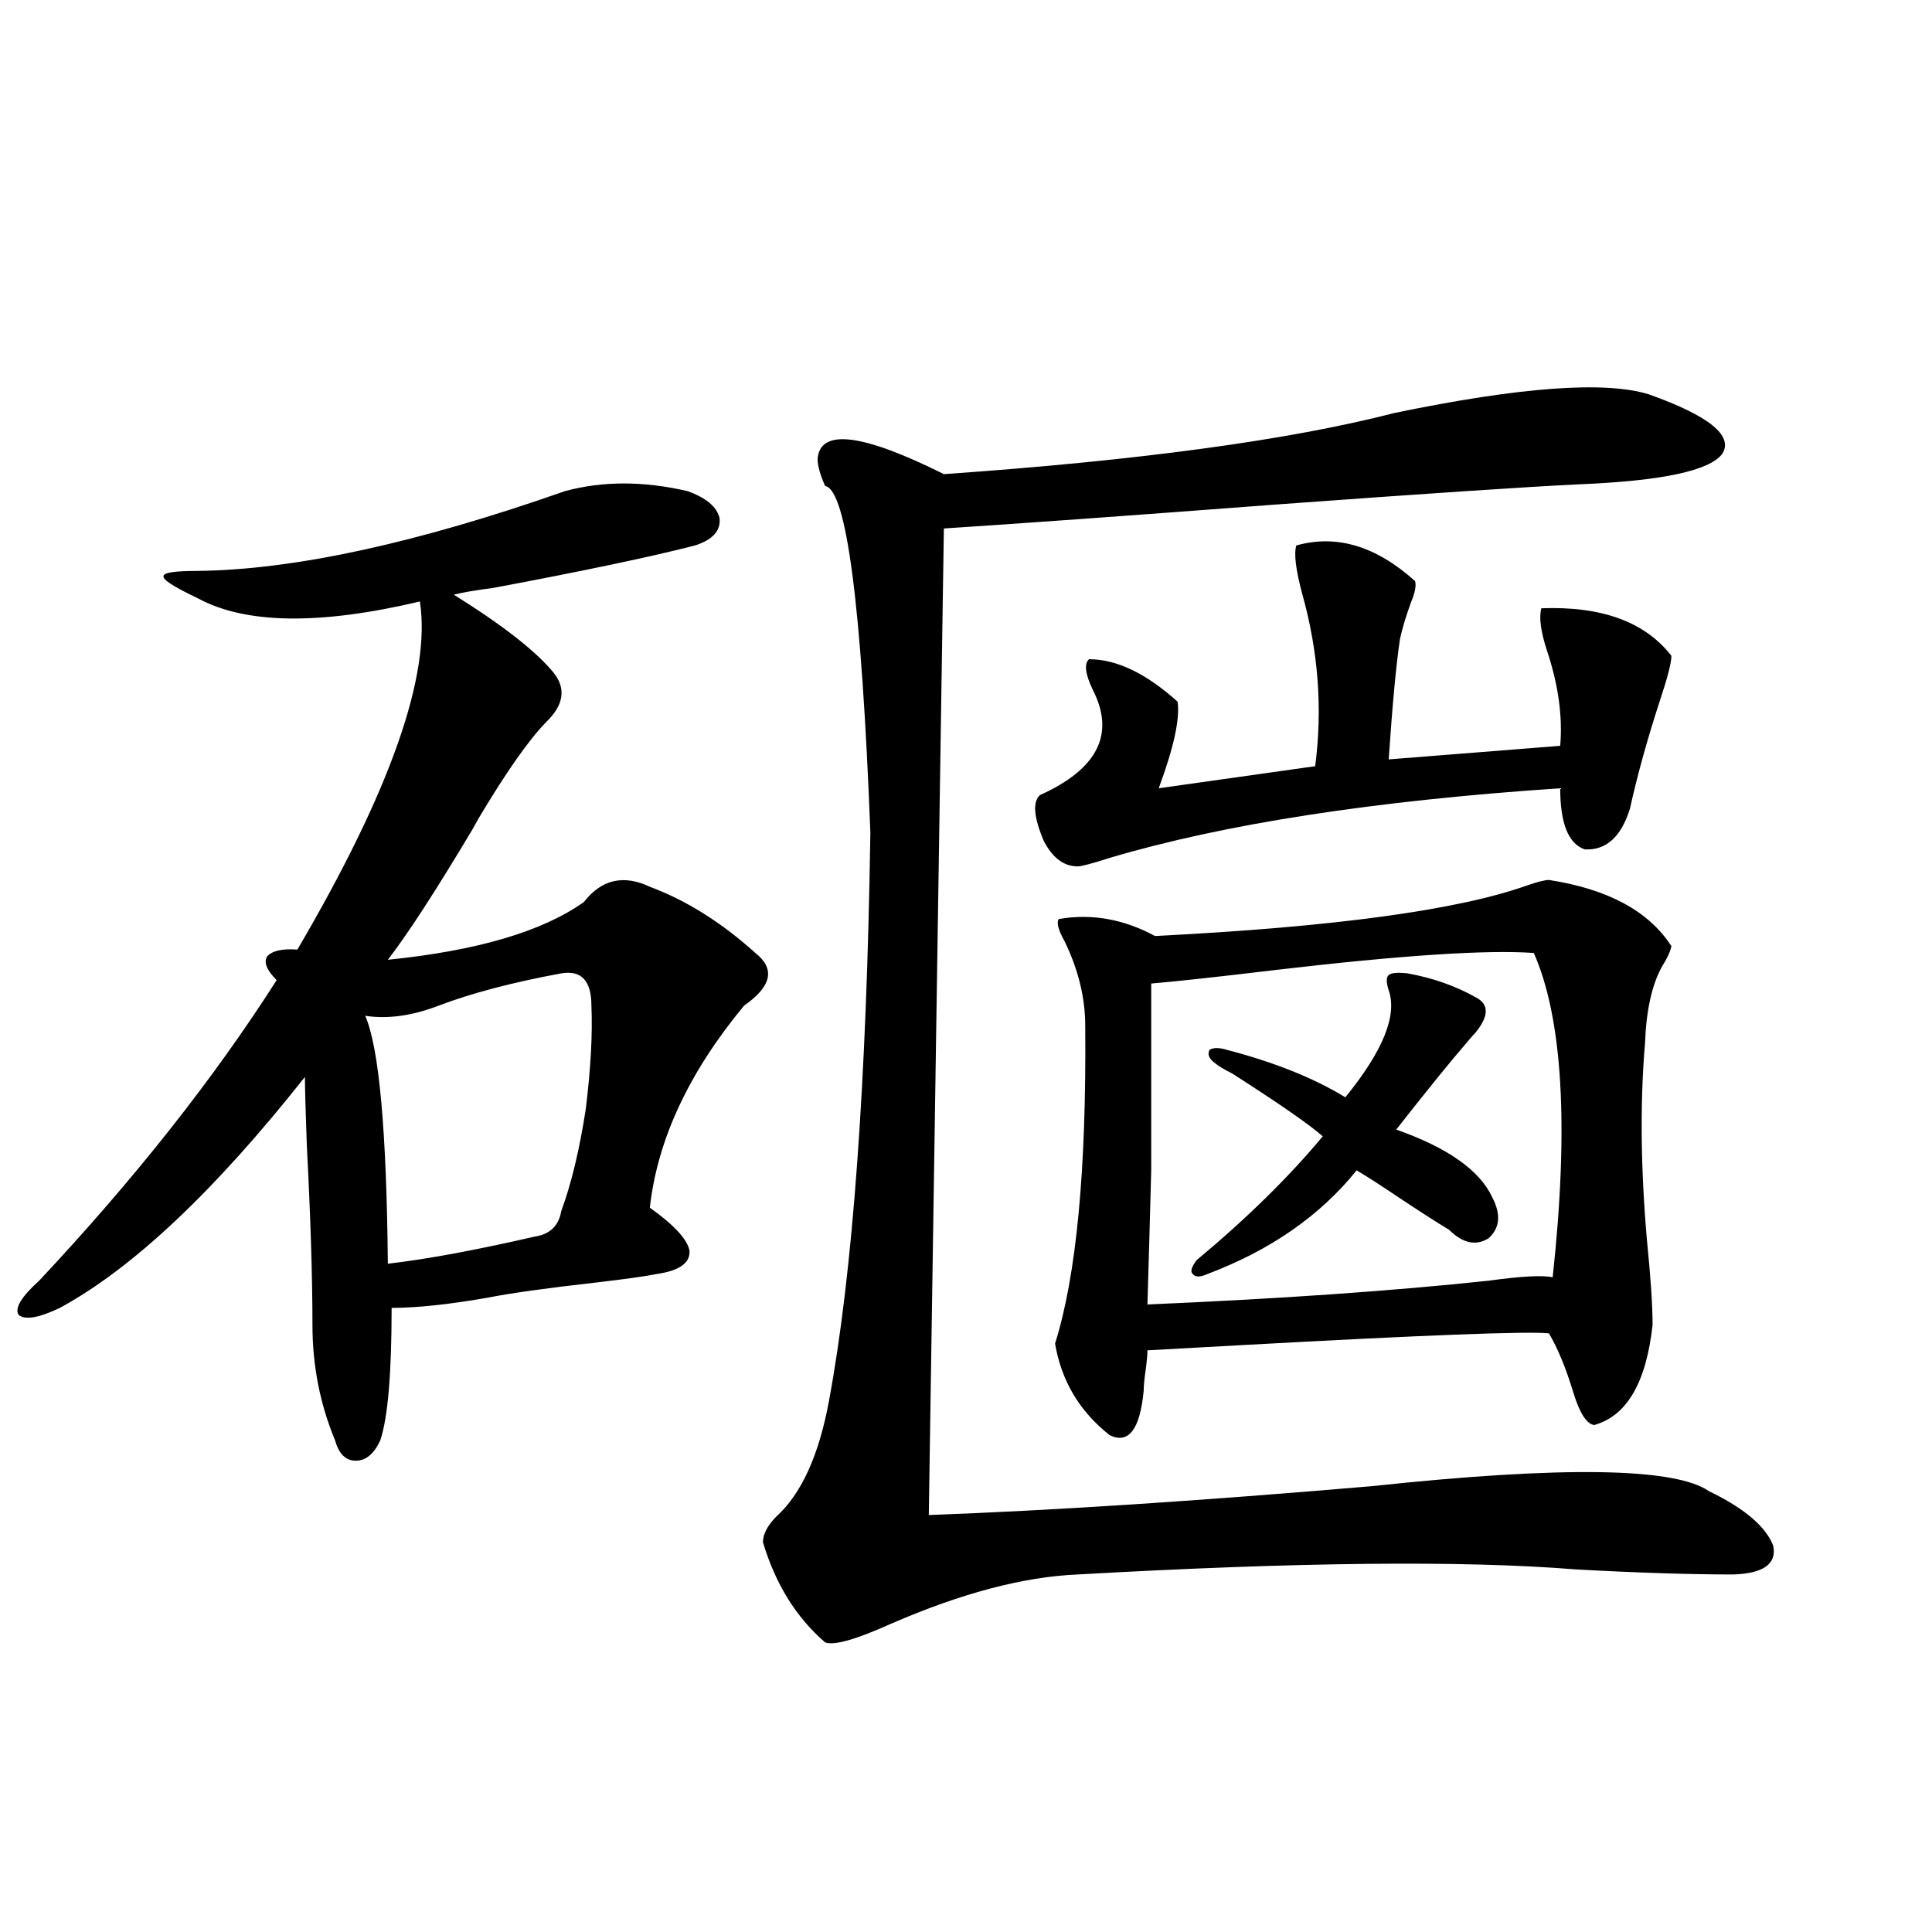 <?xml version="1.0" encoding="utf-8"?>
<!-- Generator: Adobe Illustrator 16.0.0, SVG Export Plug-In . SVG Version: 6.00 Build 0)  -->
<!DOCTYPE svg PUBLIC "-//W3C//DTD SVG 1.1//EN" "http://www.w3.org/Graphics/SVG/1.1/DTD/svg11.dtd">
<svg version="1.1" id="图层_1" xmlns="http://www.w3.org/2000/svg" xmlns:xlink="http://www.w3.org/1999/xlink" x="0px" y="0px"
	 width="1000px" height="1000px" viewBox="0 0 1000 1000" enable-background="new 0 0 1000 1000" xml:space="preserve">
<path d="M292.456,254.199c19.512-5.273,40.64-5.273,63.413,0c9.756,3.516,15.274,8.213,16.585,14.063
	c0.641,6.455-3.582,11.138-12.683,14.063c-22.773,5.864-57.56,13.184-104.388,21.973c-9.115,1.182-15.944,2.349-20.487,3.516
	c25.365,15.82,42.591,29.307,51.706,40.43c6.494,8.213,5.198,16.699-3.902,25.488c-9.115,9.38-20.822,26.079-35.121,50.098
	c-1.311,2.349-2.286,4.106-2.927,5.273c-18.871,31.641-33.505,54.204-43.901,67.676c46.173-4.683,79.998-14.639,101.461-29.883
	c9.101-11.714,20.487-14.351,34.146-7.91c18.856,7.031,37.072,18.457,54.633,34.277c10.396,8.213,8.445,17.29-5.854,27.246
	c-28.627,34.58-44.877,69.434-48.779,104.59c12.348,8.789,19.177,16.123,20.487,21.973c0.641,6.455-4.878,10.547-16.585,12.305
	c-5.854,1.182-16.265,2.637-31.219,4.395c-26.021,2.939-44.877,5.576-56.584,7.91c-20.167,3.516-36.752,5.273-49.755,5.273
	c0,33.989-1.951,56.841-5.854,68.555c-3.262,7.031-7.484,10.547-12.683,10.547c-5.213,0-8.78-3.516-10.731-10.547
	c-7.805-18.745-11.707-38.672-11.707-59.766c0-24.609-0.976-55.659-2.927-93.164c-0.655-18.154-0.976-29.883-0.976-35.156
	c-46.828,59.189-89.113,99.028-126.826,119.531c-11.066,5.273-18.216,6.455-21.463,3.516c-1.951-3.516,1.616-9.365,10.731-17.578
	c49.42-52.734,90.395-104.59,122.924-155.566c-5.213-5.273-6.829-9.365-4.878-12.305c2.592-2.925,7.805-4.092,15.609-3.516
	c48.124-82.026,69.267-142.08,63.413-180.176c-52.041,12.305-90.409,11.729-115.119-1.758c-12.362-5.85-18.216-9.668-17.561-11.426
	c0-1.758,5.854-2.637,17.561-2.637C152.292,294.932,215.705,281.157,292.456,254.199z M290.505,503.809
	c-25.365,4.697-46.508,10.259-63.413,16.699c-13.658,5.273-26.341,7.031-38.048,5.273c7.149,16.411,11.052,59.189,11.707,128.32
	c20.152-2.334,45.518-7.031,76.096-14.063c7.805-1.167,12.348-5.562,13.658-13.184c5.198-14.063,9.421-31.641,12.683-52.734
	c2.592-21.094,3.567-38.96,2.927-53.613C306.114,507.627,300.901,502.051,290.505,503.809z M853.418,204.102
	c31.219,11.138,43.901,21.396,38.048,30.762c-6.509,8.789-31.219,14.063-74.145,15.82c-25.365,1.182-78.047,4.697-158.045,10.547
	c-77.406,5.864-134.311,9.971-170.728,12.305l-7.805,510.645c63.733-2.334,140.149-7.319,229.263-14.941
	c98.854-10.547,157.069-9.668,174.63,2.637c18.201,8.789,29.268,18.169,33.17,28.125c1.951,9.38-4.878,14.365-20.487,14.941
	c-22.773,0-50.09-0.879-81.949-2.637c-57.895-4.683-143.746-3.804-257.555,2.637c-27.972,1.182-60.166,9.668-96.583,25.488
	c-18.216,8.199-29.603,11.426-34.146,9.668c-14.969-12.895-25.7-30.171-32.194-51.855c0-4.092,2.271-8.486,6.829-13.184
	c13.003-11.714,22.104-31.641,27.316-59.766c12.348-66.206,19.512-164.355,21.463-294.434
	c-4.558-117.773-12.362-177.539-23.414-179.297c-2.606-5.85-3.902-10.547-3.902-14.063c1.296-15.82,23.079-13.184,65.364,7.91
	c100.806-7.031,178.532-17.578,233.165-31.641C786.743,200.298,830.645,197.07,853.418,204.102z M670.983,282.324
	c20.808-5.85,41.295,0.303,61.462,18.457c0.641,2.349,0,5.864-1.951,10.547c-2.606,7.031-4.558,13.486-5.854,19.336
	c-1.951,12.896-3.902,33.701-5.854,62.402l88.778-7.031c1.296-15.229-0.976-31.641-6.829-49.219
	c-3.262-9.956-4.237-17.275-2.927-21.973c31.219-1.167,53.657,7.031,67.315,24.609c0,3.516-1.951,11.138-5.854,22.852
	c-6.509,19.927-11.707,38.672-15.609,56.25c-4.558,14.653-12.362,21.685-23.414,21.094c-8.46-2.925-12.683-13.472-12.683-31.641
	c-96.263,6.455-173.989,18.457-233.165,36.035c-9.115,2.939-14.634,4.395-16.585,4.395c-7.164,0-13.018-4.395-17.561-13.184
	c-5.213-12.305-5.854-20.215-1.951-23.73c29.908-13.472,39.023-31.641,27.316-54.492c-3.902-8.198-4.558-13.472-1.951-15.82
	c14.299,0,29.588,7.334,45.853,21.973c1.296,8.789-1.951,23.73-9.756,44.824l80.974-11.426c3.902-29.883,1.616-59.766-6.829-89.648
	C670.648,294.629,669.673,286.431,670.983,282.324z M801.712,455.469c30.563,4.697,51.706,16.123,63.413,34.277
	c-0.655,2.939-2.286,6.455-4.878,10.547c-5.213,9.38-8.14,22.563-8.78,39.551c-2.606,30.474-2.286,64.463,0.976,101.953
	c1.951,19.336,2.927,33.989,2.927,43.945c-3.262,29.883-13.338,47.173-30.243,51.855c-3.902-0.576-7.484-6.152-10.731-16.699
	c-3.902-12.881-8.14-23.14-12.683-30.762c-11.066-1.167-64.389,0.879-159.996,6.152c-20.822,1.182-36.752,2.061-47.804,2.637
	c0,2.349-0.335,5.864-0.976,10.547c-0.655,4.697-0.976,8.213-0.976,10.547c-1.951,19.927-7.805,27.549-17.561,22.852
	c-15.609-12.305-25.045-28.125-28.292-47.461c11.052-35.156,16.25-89.937,15.609-164.355c0-14.639-3.582-29.292-10.731-43.945
	c-3.262-5.85-4.237-9.668-2.927-11.426c16.905-2.925,33.49,0,49.755,8.789c93.001-4.683,157.39-13.472,193.166-26.367
	C796.179,456.348,799.761,455.469,801.712,455.469z M595.863,509.082c0,43.369,0,75.586,0,96.68
	c-0.655,25.2-1.311,48.34-1.951,69.434c68.291-2.925,127.146-7.031,176.581-12.305c16.905-2.334,27.957-2.925,33.17-1.758
	c8.445-77.92,5.198-133.882-9.756-167.871c-24.069-1.758-68.626,1.182-133.655,8.789
	C630.984,505.566,609.521,507.915,595.863,509.082z M763.664,516.113c7.149,3.516,7.149,9.668,0,18.457
	c-0.655,0.591-1.951,2.061-3.902,4.395c-9.115,10.547-21.463,25.791-37.072,45.703c26.661,9.38,43.246,21.094,49.755,35.156
	c4.543,8.789,3.902,15.82-1.951,21.094c-6.509,4.106-13.338,2.637-20.487-4.395c-5.854-3.516-14.969-9.365-27.316-17.578
	c-7.805-5.273-14.634-9.668-20.487-13.184c-18.871,23.442-44.557,41.309-77.071,53.613c-3.902,1.758-6.509,1.758-7.805,0
	c-1.311-1.167-0.655-3.516,1.951-7.031c26.006-21.67,47.804-43.066,65.364-64.16c-6.509-5.85-22.118-16.699-46.828-32.52
	c-4.558-2.334-7.484-4.092-8.78-5.273c-3.262-2.334-4.237-4.683-2.927-7.031c1.951-1.167,4.878-1.167,8.78,0
	c24.71,6.455,45.197,14.653,61.462,24.609c19.512-24.019,26.981-42.476,22.438-55.371c-1.311-4.092-1.311-6.729,0-7.91
	c1.296-1.167,4.543-1.455,9.756-0.879C741.546,506.157,753.253,510.264,763.664,516.113z"/>
</svg>
